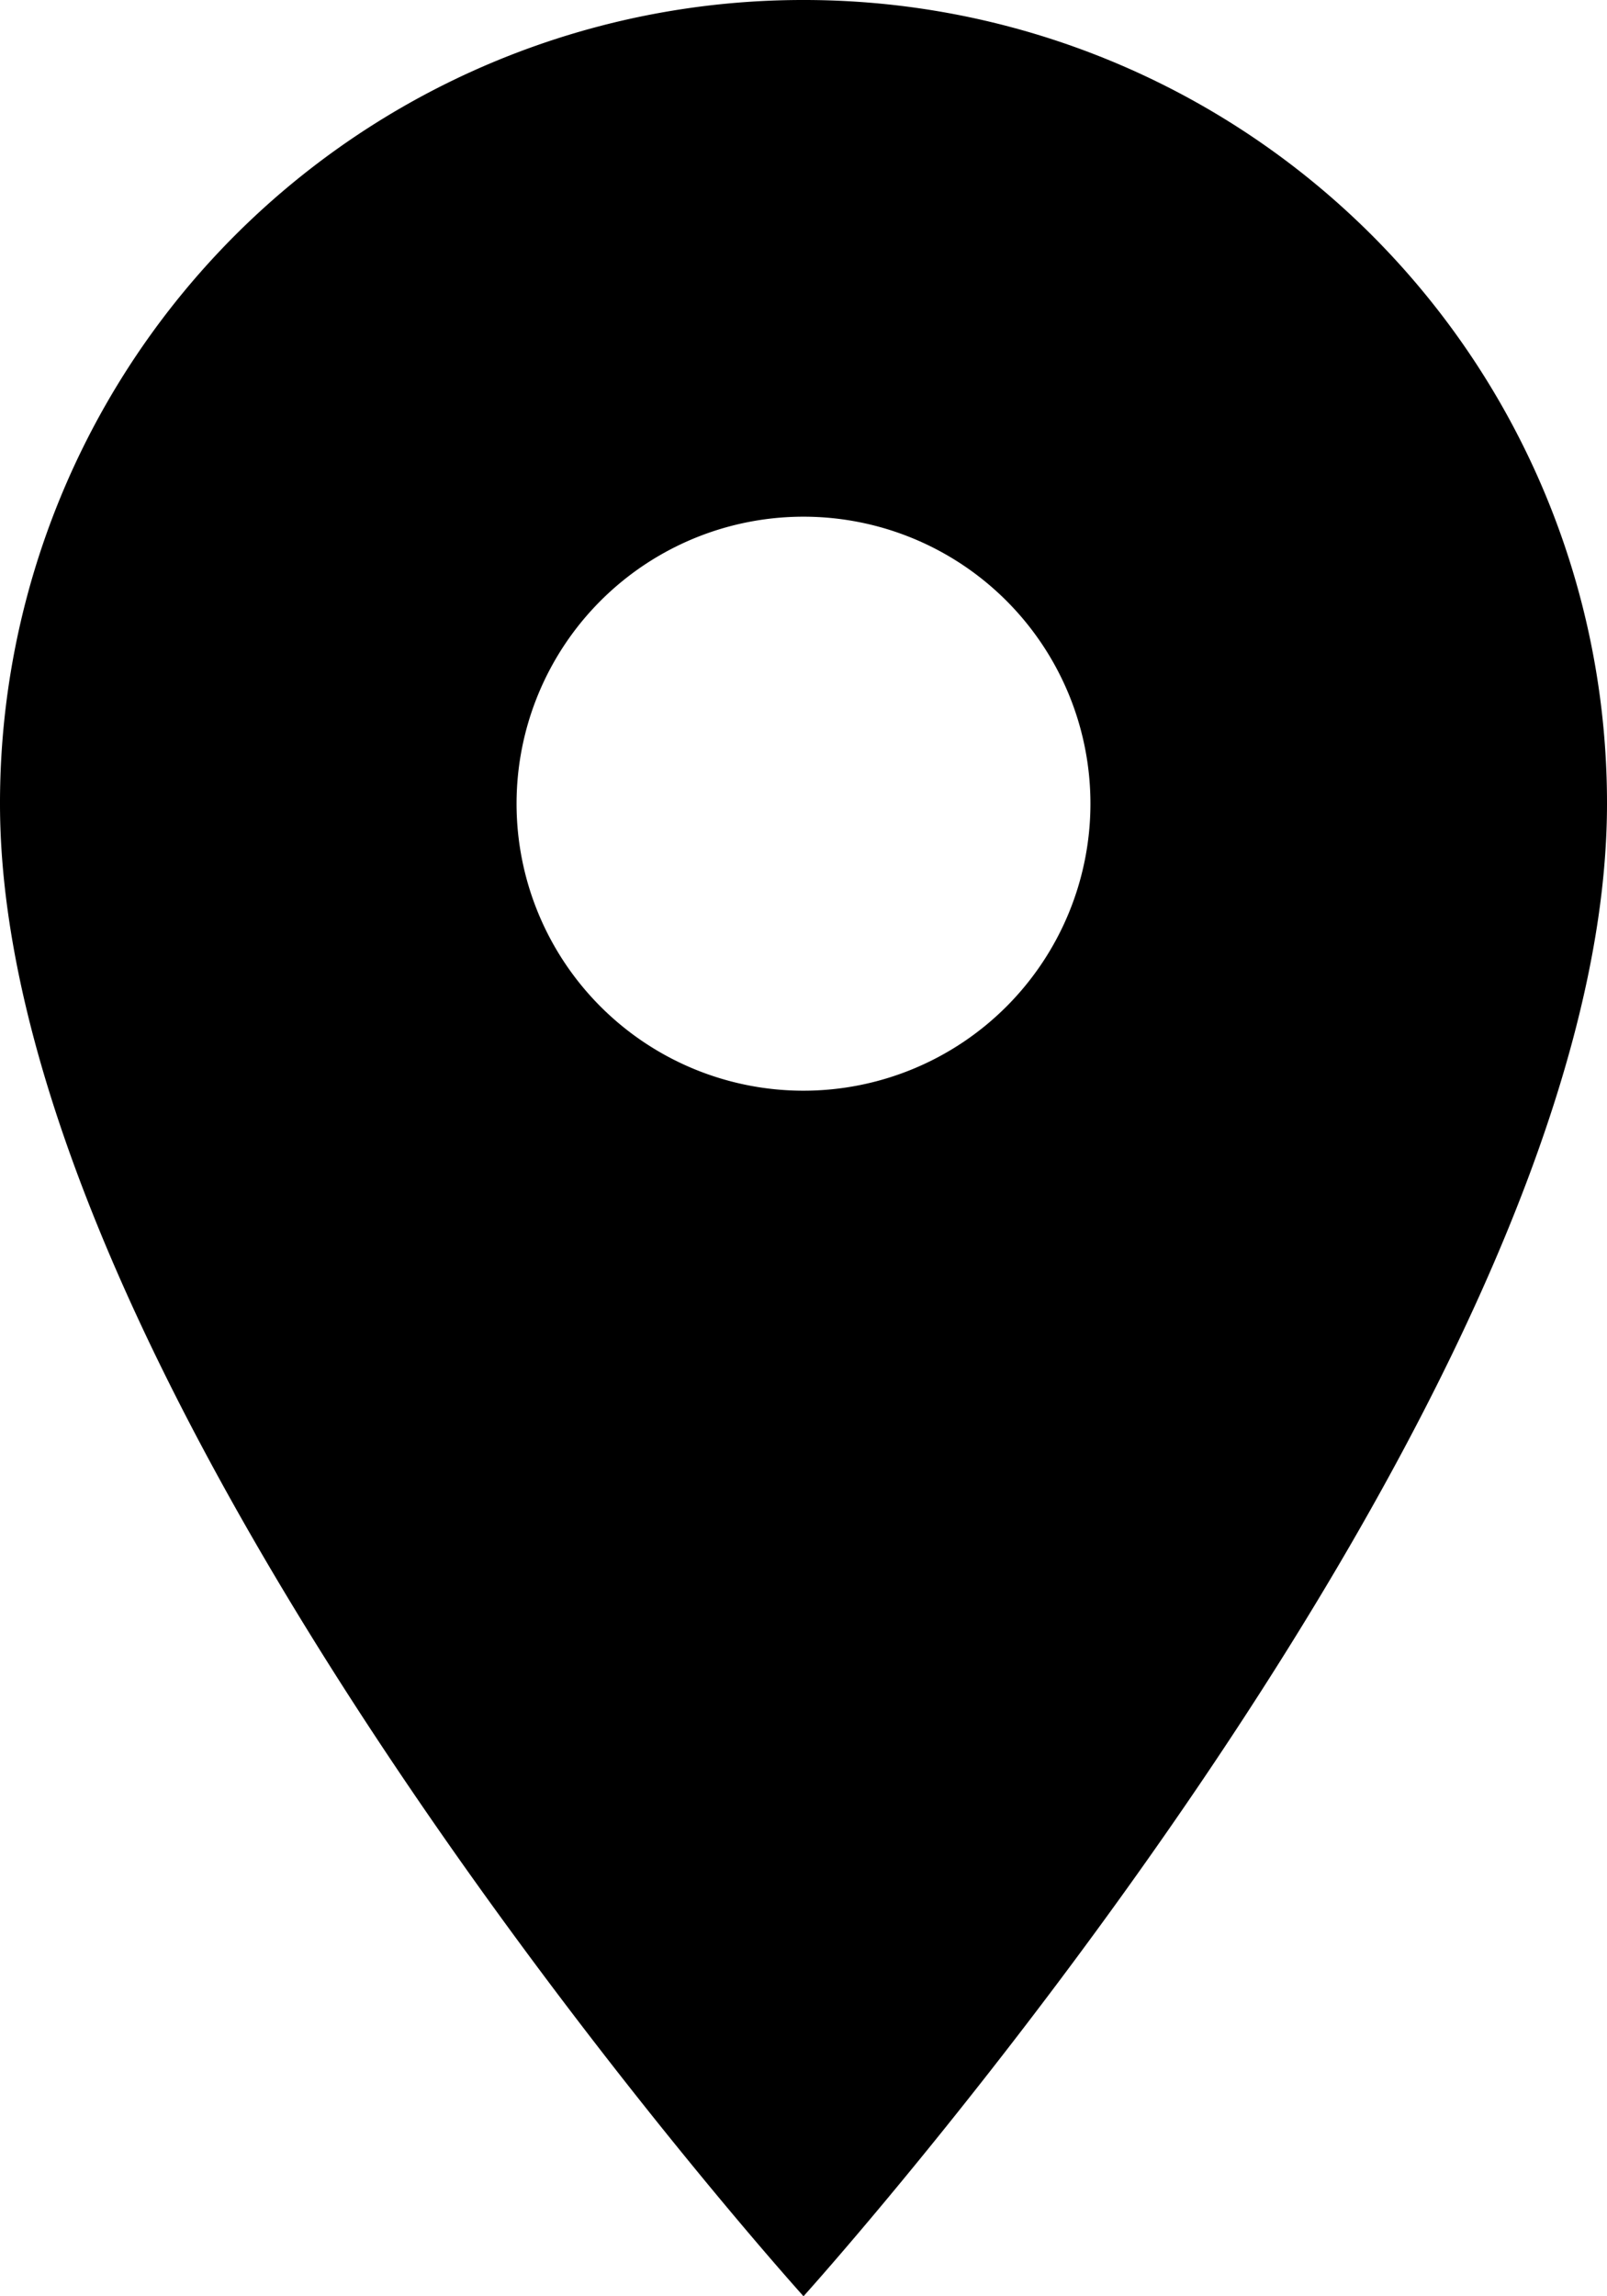 <svg xmlns="http://www.w3.org/2000/svg" width="17.832" height="25.474" viewBox="0 0 17.832 25.474">
  <path id="Icon_material-location-on" data-name="Icon material-location-on" d="M16.416,3A8.909,8.909,0,0,0,7.5,11.916c0,6.687,8.916,16.558,8.916,16.558s8.916-9.871,8.916-16.558A8.909,8.909,0,0,0,16.416,3Zm0,12.1A3.184,3.184,0,1,1,19.6,11.916,3.185,3.185,0,0,1,16.416,15.1Z" transform="translate(-7.5 -3)"/>
</svg>
